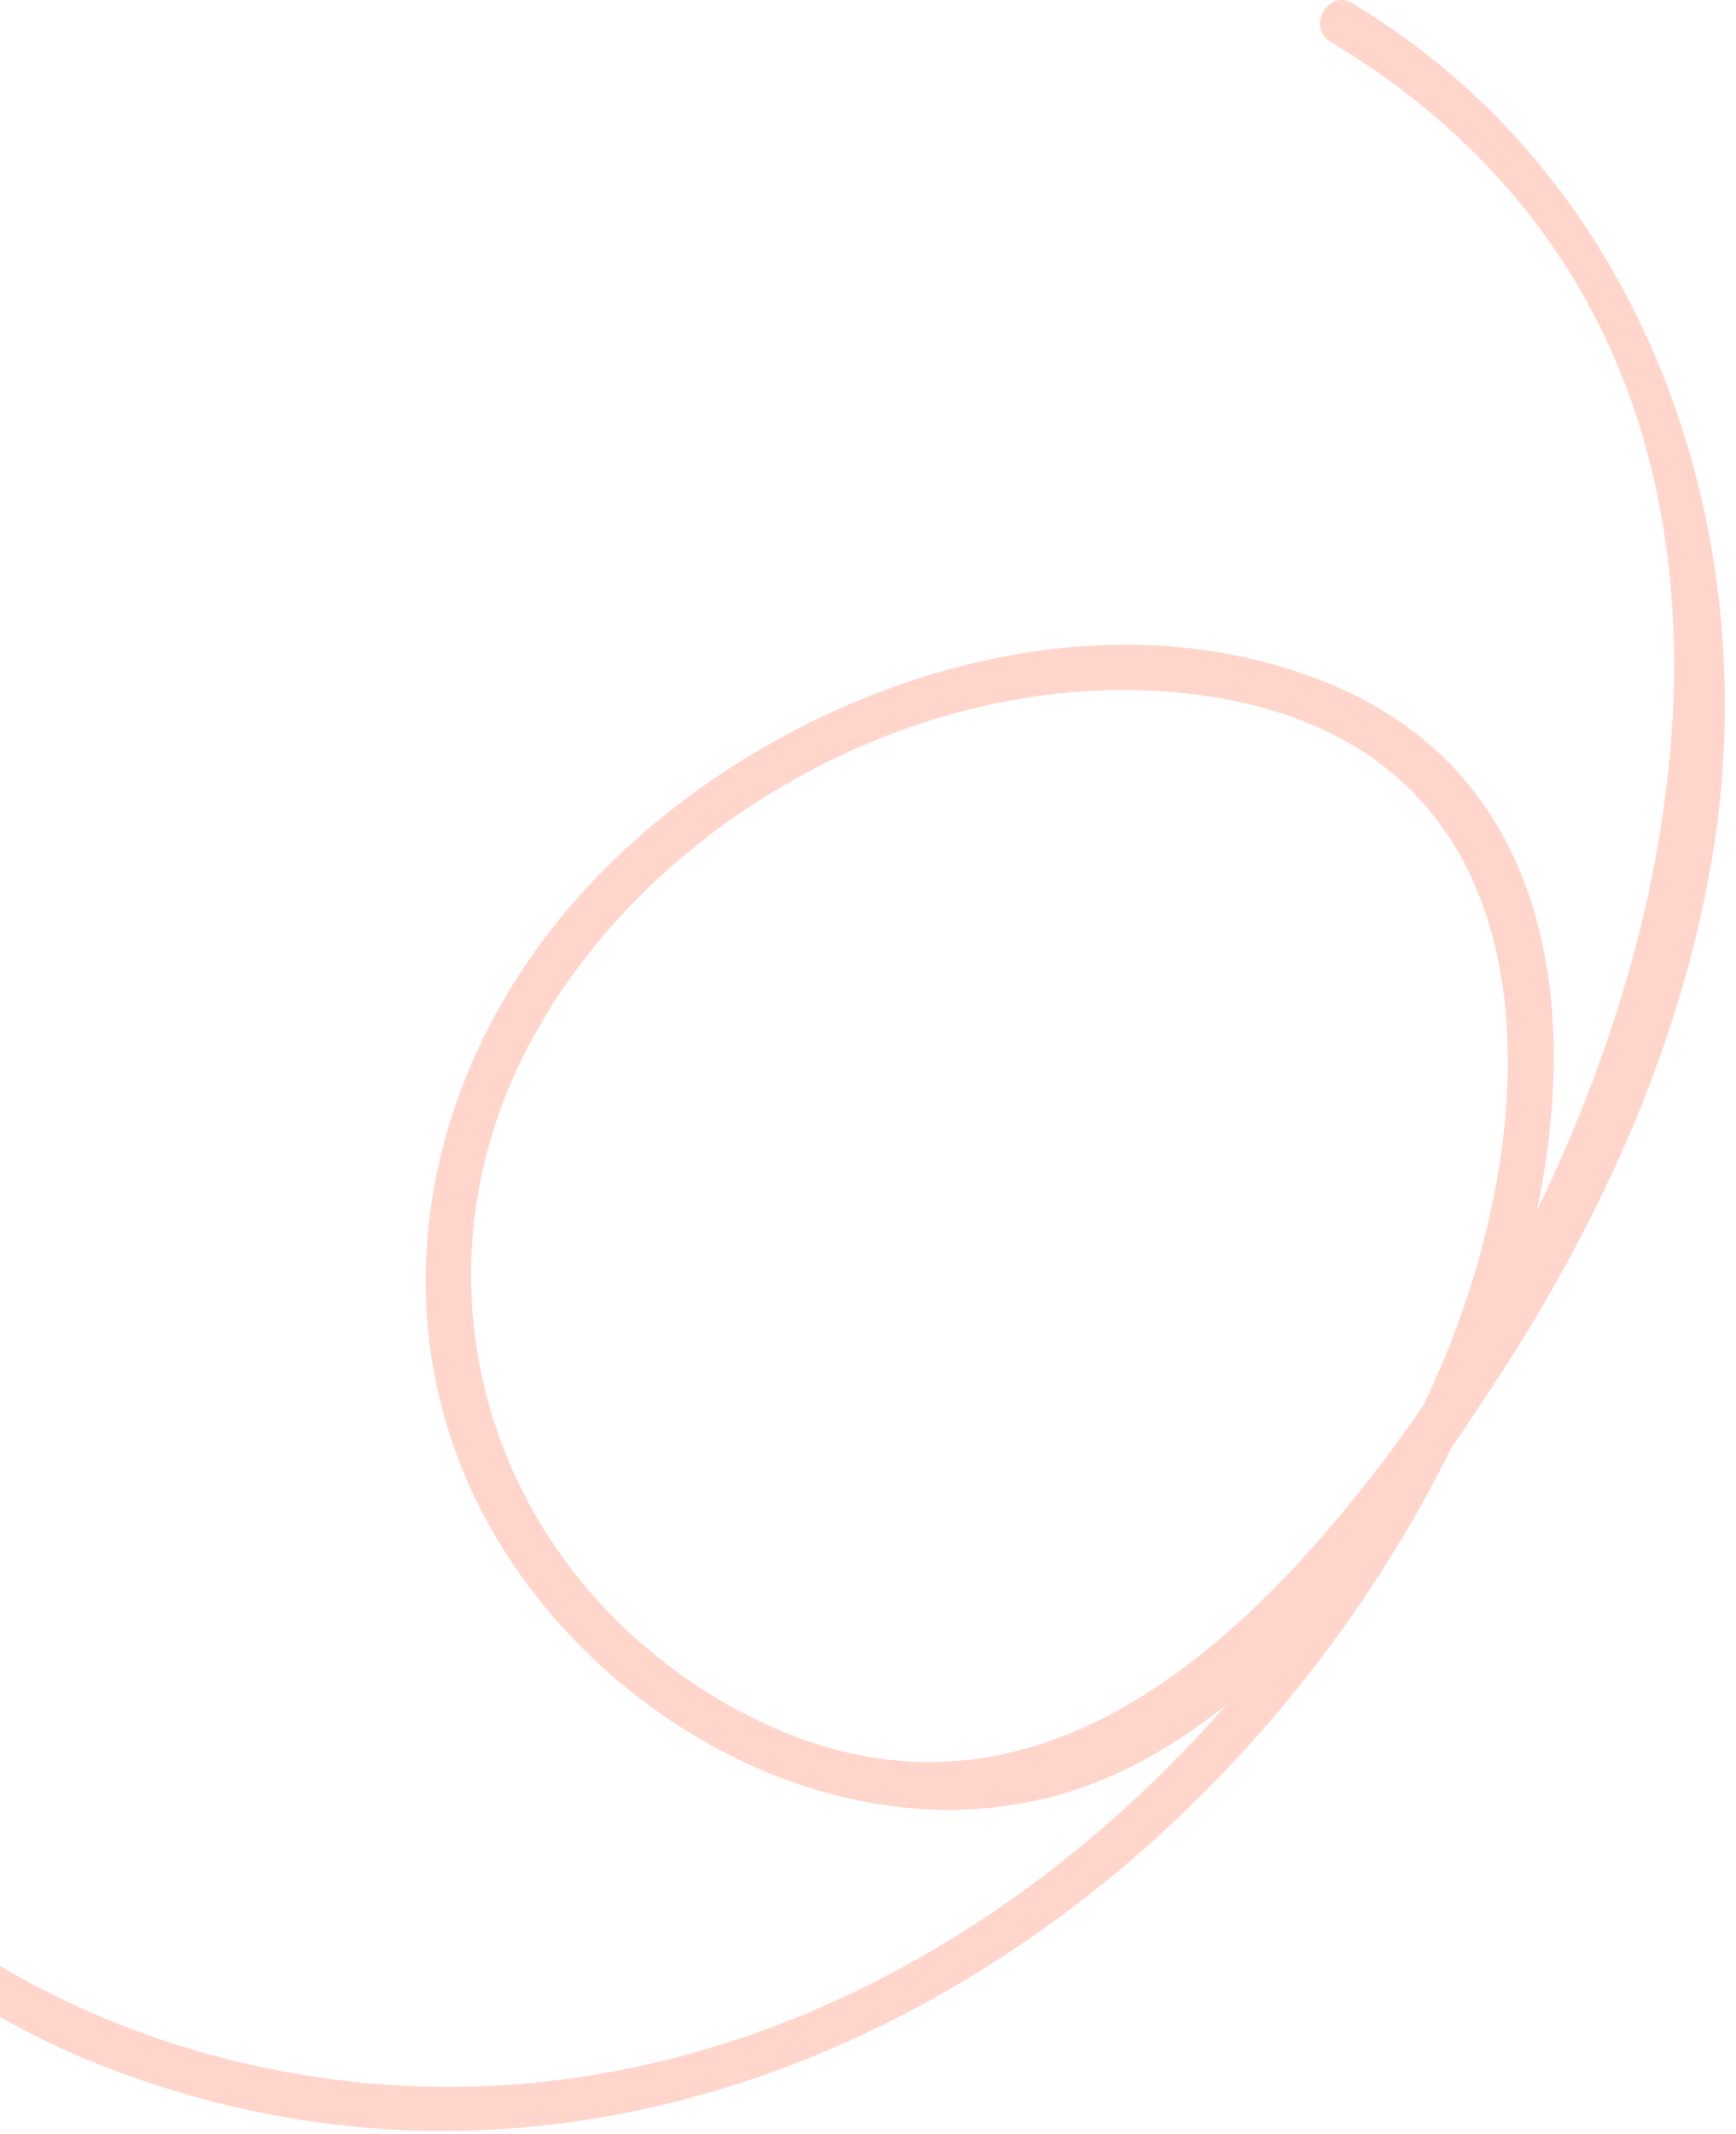 <svg width="118" height="145" viewBox="0 0 118 145" fill="none" xmlns="http://www.w3.org/2000/svg">
<path d="M-6.685 56.225C-21.685 67.225 -27.185 87.125 -22.485 104.925C-17.585 123.425 -1.485 136.025 16.715 140.225C51.515 148.225 83.615 124.625 97.515 93.825C105.115 76.925 106.515 51.925 83.415 47.525C65.815 44.225 46.115 53.925 37.015 69.125C27.015 85.625 32.515 105.925 49.115 115.625C67.715 126.425 82.715 114.125 93.915 99.425C115.115 71.625 126.615 24.525 90.415 2.825C88.815 1.825 90.315 -0.775 91.915 0.225C111.115 11.725 119.515 34.425 116.715 56.025C114.915 69.325 109.415 81.825 102.215 93.025C95.715 103.025 87.515 114.825 76.515 120.225C62.315 127.125 45.715 120.225 36.515 108.525C24.815 93.725 27.315 74.225 39.515 60.725C51.415 47.525 72.815 39.425 90.015 46.325C108.915 53.825 107.815 76.325 101.415 92.225C86.515 129.225 45.615 156.125 6.115 140.025C-28.385 125.925 -40.385 77.225 -8.185 53.625C-6.585 52.425 -5.085 55.025 -6.685 56.225Z" fill="#FF522D" fill-opacity="0.24"/>
</svg>
